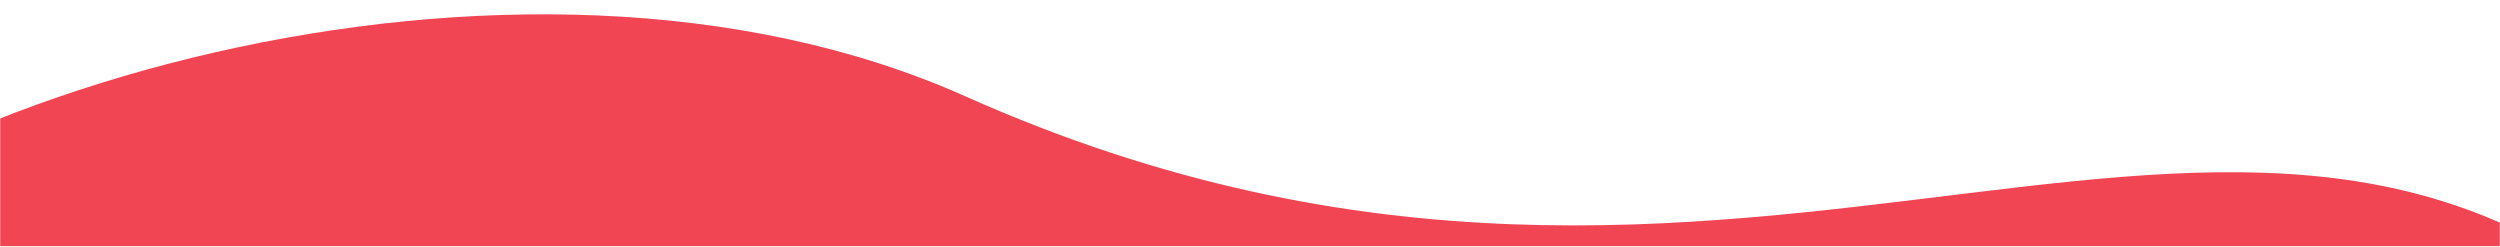 <svg width="1440" height="142" viewBox="0 0 1440 142" fill="none" xmlns="http://www.w3.org/2000/svg">
<mask id="mask0_1036_25847" style="mask-type:alpha" maskUnits="userSpaceOnUse" x="0" y="0" width="1440" height="142">
<rect width="1440" height="142" fill="#f24554" />
</mask>
<g mask="url(#mask0_1036_25847)">
<path d="M-200.542 199.905C-85.117 55.401 297.068 -60.125 555.882 55.403C1015.16 260.415 1304.06 -52.435 1554.69 211.189C1795.27 464.231 1721.98 814.12 1471.4 927.645C1140.8 1077.42 1040.47 813.361 509.002 934.974C152.756 1016.49 -55.144 966.482 -200.542 744.711C-355.237 508.76 -370.124 412.212 -200.542 199.905Z" fill="#f24554"/>
</g>
</svg>
